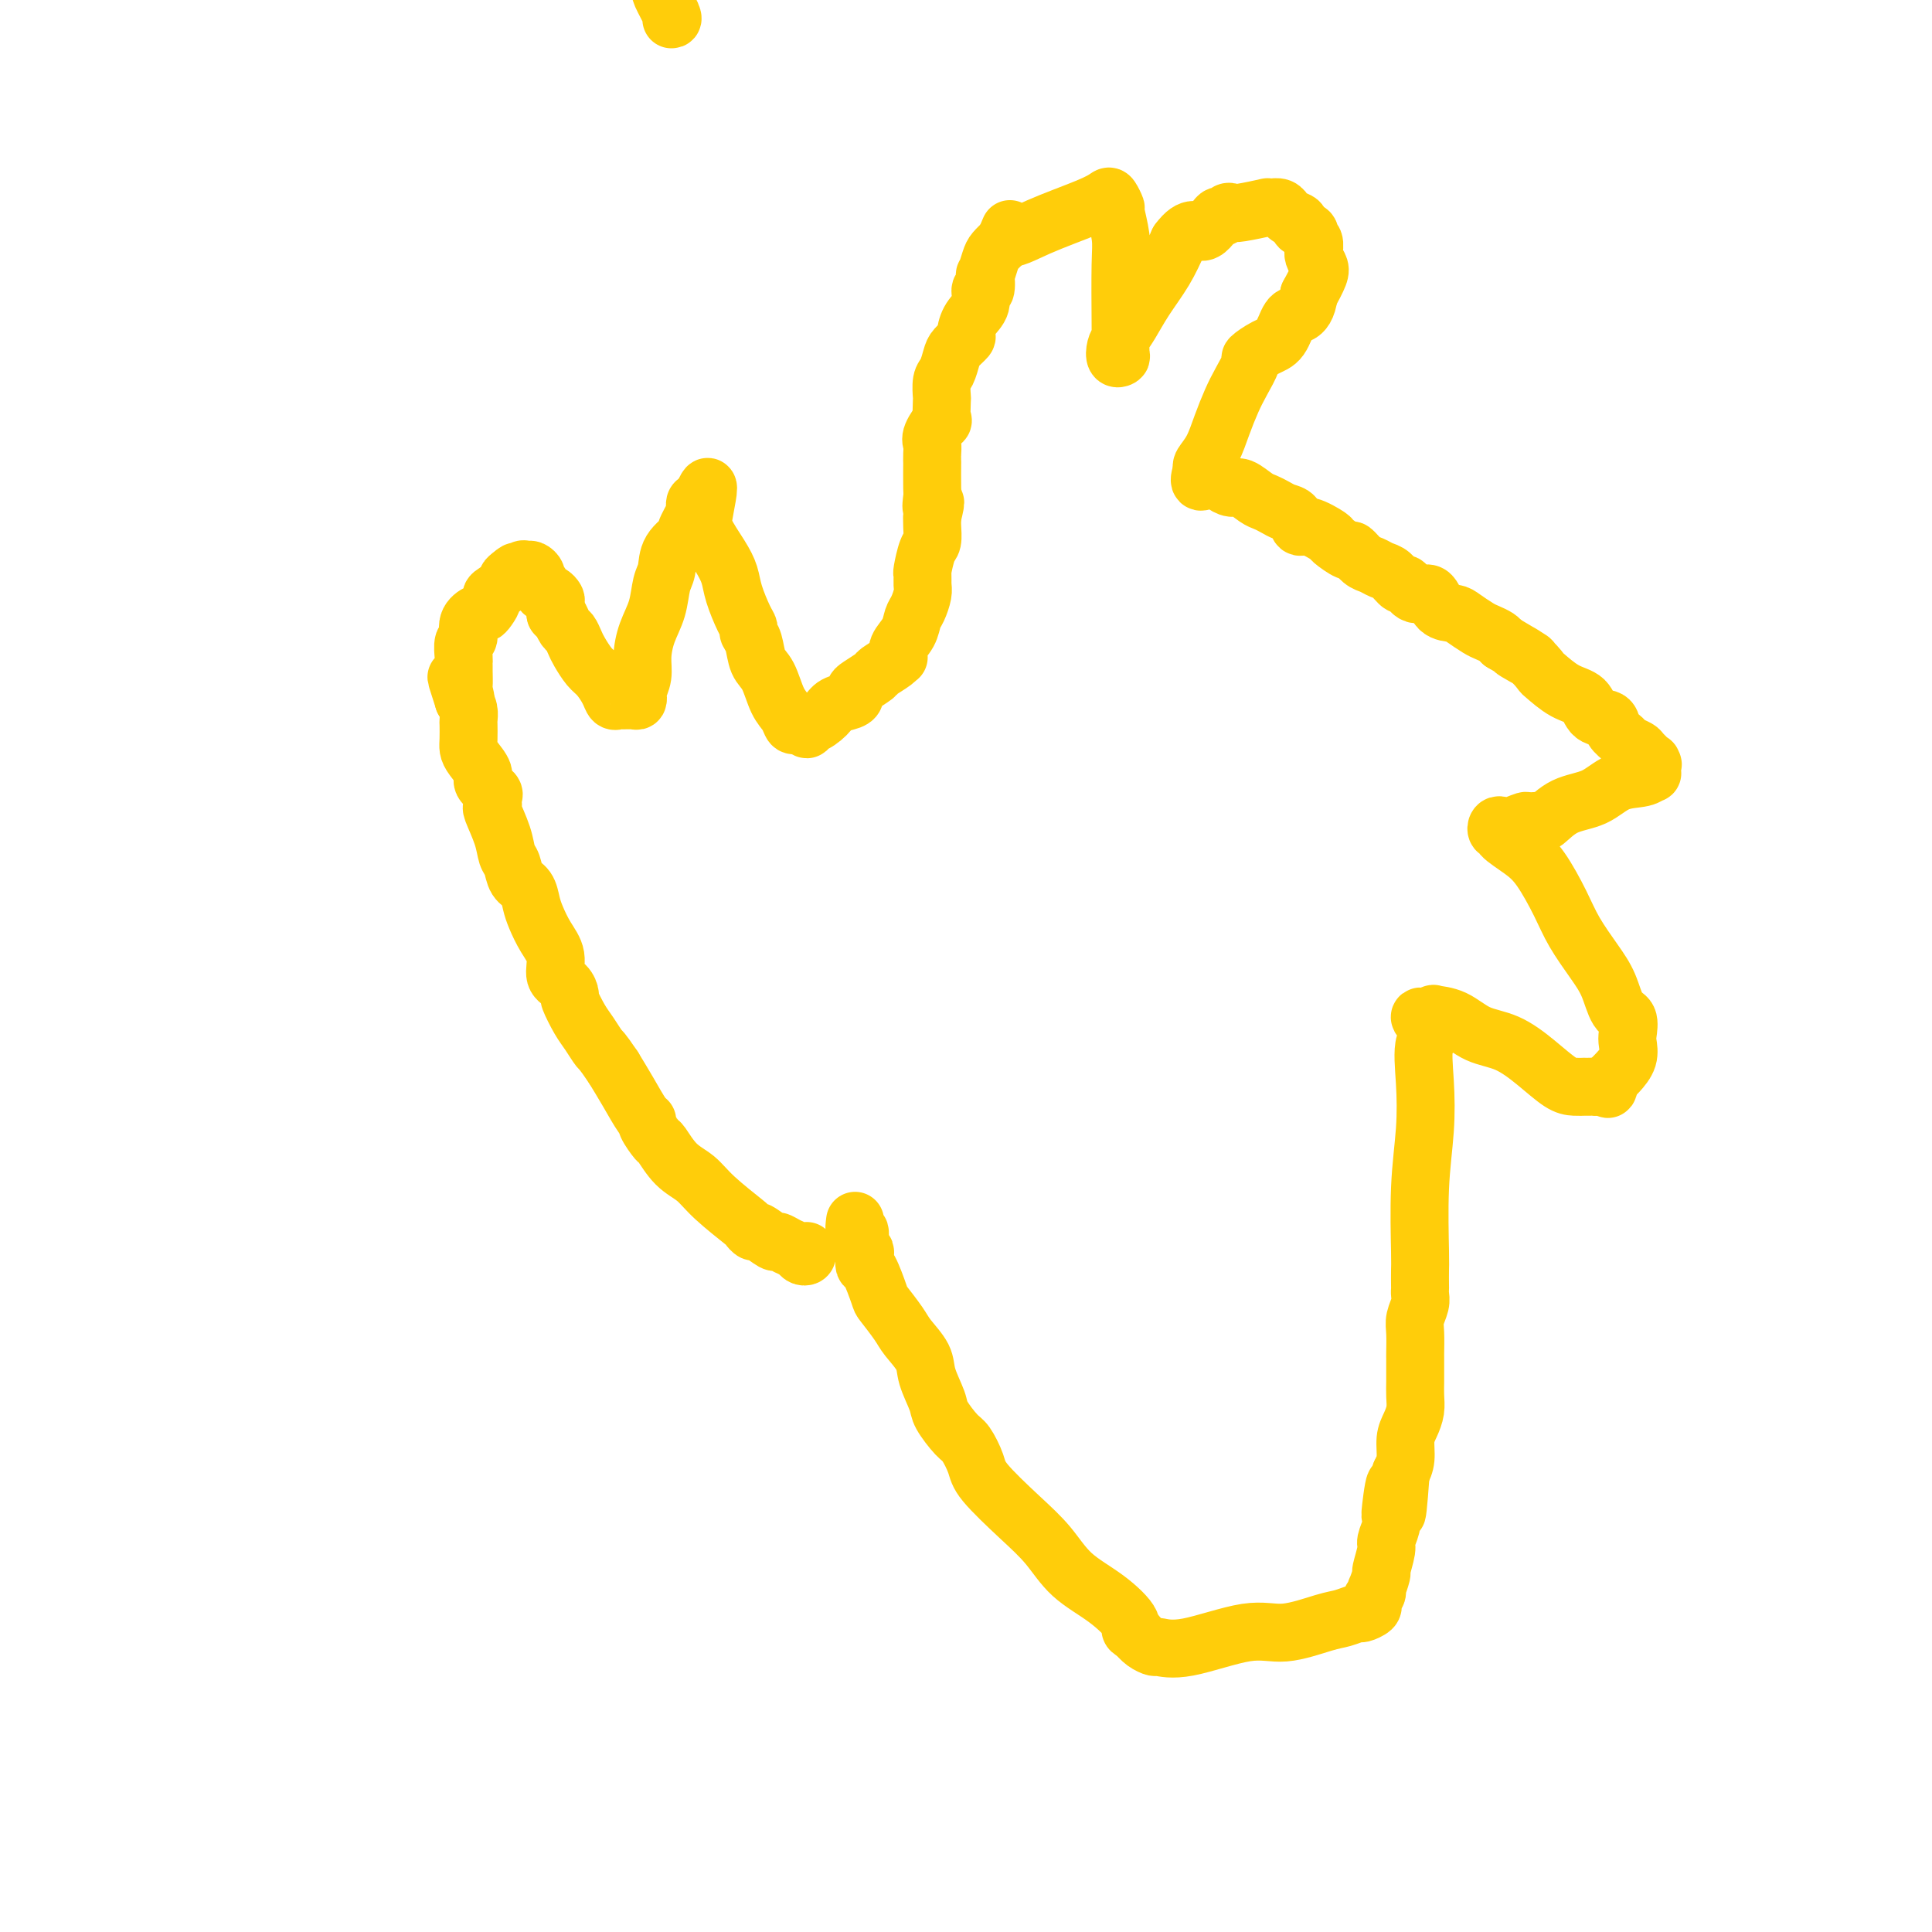 <svg viewBox='0 0 400 400' version='1.1' xmlns='http://www.w3.org/2000/svg' xmlns:xlink='http://www.w3.org/1999/xlink'><g fill='none' stroke='#FFCD0A' stroke-width='12' stroke-linecap='round' stroke-linejoin='round'><path d='M139,4c0.222,0.000 0.444,0.000 0,-1c-0.444,-1.000 -1.556,-3.000 -2,-4c-0.444,-1.000 -0.222,-1.000 0,-1'/><path d='M167,259c0.095,0.398 0.190,0.796 0,1c-0.190,0.204 -0.665,0.214 -1,0c-0.335,-0.214 -0.531,-0.654 -1,-1c-0.469,-0.346 -1.210,-0.599 -2,-1c-0.790,-0.401 -1.627,-0.948 -2,-1c-0.373,-0.052 -0.280,0.393 -1,0c-0.720,-0.393 -2.251,-1.623 -3,-2c-0.749,-0.377 -0.717,0.100 -1,0c-0.283,-0.100 -0.883,-0.776 -1,-1c-0.117,-0.224 0.249,0.006 -1,-1c-1.249,-1.006 -4.112,-3.248 -6,-5c-1.888,-1.752 -2.801,-3.016 -4,-4c-1.199,-0.984 -2.685,-1.689 -4,-3c-1.315,-1.311 -2.459,-3.227 -3,-4c-0.541,-0.773 -0.480,-0.404 -1,-1c-0.520,-0.596 -1.623,-2.157 -2,-3c-0.377,-0.843 -0.029,-0.968 0,-1c0.029,-0.032 -0.261,0.030 -1,-1c-0.739,-1.030 -1.925,-3.151 -3,-5c-1.075,-1.849 -2.037,-3.424 -3,-5'/><path d='M127,221c-2.593,-3.850 -2.575,-3.475 -3,-4c-0.425,-0.525 -1.292,-1.951 -2,-3c-0.708,-1.049 -1.255,-1.721 -2,-3c-0.745,-1.279 -1.686,-3.164 -2,-4c-0.314,-0.836 0.001,-0.624 0,-1c-0.001,-0.376 -0.319,-1.339 -1,-2c-0.681,-0.661 -1.727,-1.019 -2,-2c-0.273,-0.981 0.226,-2.584 0,-4c-0.226,-1.416 -1.178,-2.643 -2,-4c-0.822,-1.357 -1.516,-2.843 -2,-4c-0.484,-1.157 -0.760,-1.985 -1,-3c-0.240,-1.015 -0.444,-2.215 -1,-3c-0.556,-0.785 -1.463,-1.153 -2,-2c-0.537,-0.847 -0.704,-2.174 -1,-3c-0.296,-0.826 -0.720,-1.153 -1,-2c-0.280,-0.847 -0.415,-2.216 -1,-4c-0.585,-1.784 -1.619,-3.983 -2,-5c-0.381,-1.017 -0.110,-0.853 0,-1c0.110,-0.147 0.059,-0.605 0,-1c-0.059,-0.395 -0.128,-0.728 0,-1c0.128,-0.272 0.451,-0.482 0,-1c-0.451,-0.518 -1.676,-1.345 -2,-2c-0.324,-0.655 0.253,-1.139 0,-2c-0.253,-0.861 -1.336,-2.100 -2,-3c-0.664,-0.900 -0.909,-1.463 -1,-2c-0.091,-0.537 -0.027,-1.050 0,-2c0.027,-0.950 0.018,-2.337 0,-3c-0.018,-0.663 -0.043,-0.602 0,-1c0.043,-0.398 0.155,-1.257 0,-2c-0.155,-0.743 -0.578,-1.372 -1,-2'/><path d='M96,145c-2.939,-8.988 -0.788,-2.957 0,-1c0.788,1.957 0.211,-0.159 0,-1c-0.211,-0.841 -0.056,-0.408 0,-1c0.056,-0.592 0.014,-2.208 0,-3c-0.014,-0.792 0.001,-0.760 0,-1c-0.001,-0.240 -0.016,-0.753 0,-1c0.016,-0.247 0.064,-0.228 0,-1c-0.064,-0.772 -0.238,-2.336 0,-3c0.238,-0.664 0.889,-0.429 1,-1c0.111,-0.571 -0.320,-1.950 0,-3c0.320,-1.050 1.389,-1.772 2,-2c0.611,-0.228 0.764,0.037 1,0c0.236,-0.037 0.556,-0.377 1,-1c0.444,-0.623 1.011,-1.529 1,-2c-0.011,-0.471 -0.601,-0.508 0,-1c0.601,-0.492 2.393,-1.440 3,-2c0.607,-0.560 0.031,-0.731 0,-1c-0.031,-0.269 0.485,-0.634 1,-1'/><path d='M106,119c1.571,-1.485 0.999,-0.199 1,0c0.001,0.199 0.573,-0.690 1,-1c0.427,-0.310 0.707,-0.042 1,0c0.293,0.042 0.600,-0.144 1,0c0.400,0.144 0.895,0.617 1,1c0.105,0.383 -0.179,0.676 0,1c0.179,0.324 0.822,0.679 1,1c0.178,0.321 -0.110,0.610 0,1c0.110,0.390 0.618,0.883 1,1c0.382,0.117 0.638,-0.140 1,0c0.362,0.140 0.829,0.677 1,1c0.171,0.323 0.046,0.433 0,1c-0.046,0.567 -0.013,1.591 0,2c0.013,0.409 0.007,0.205 0,0'/><path d='M115,127c1.107,1.506 0.873,0.773 1,1c0.127,0.227 0.614,1.416 1,2c0.386,0.584 0.669,0.564 1,1c0.331,0.436 0.708,1.327 1,2c0.292,0.673 0.498,1.126 1,2c0.502,0.874 1.301,2.167 2,3c0.699,0.833 1.300,1.204 2,2c0.700,0.796 1.501,2.017 2,3c0.499,0.983 0.698,1.728 1,2c0.302,0.272 0.708,0.069 1,0c0.292,-0.069 0.469,-0.006 1,0c0.531,0.006 1.414,-0.045 2,0c0.586,0.045 0.874,0.187 1,0c0.126,-0.187 0.088,-0.702 0,-1c-0.088,-0.298 -0.227,-0.378 0,-1c0.227,-0.622 0.820,-1.787 1,-3c0.180,-1.213 -0.053,-2.473 0,-4c0.053,-1.527 0.393,-3.321 1,-5c0.607,-1.679 1.481,-3.242 2,-5c0.519,-1.758 0.683,-3.711 1,-5c0.317,-1.289 0.786,-1.915 1,-3c0.214,-1.085 0.173,-2.629 1,-4c0.827,-1.371 2.522,-2.567 3,-3c0.478,-0.433 -0.261,-0.102 0,-1c0.261,-0.898 1.524,-3.024 2,-4c0.476,-0.976 0.167,-0.801 0,-1c-0.167,-0.199 -0.190,-0.771 0,-1c0.190,-0.229 0.595,-0.114 1,0'/><path d='M145,104c2.433,-6.353 1.516,-1.734 1,1c-0.516,2.734 -0.629,3.583 0,5c0.629,1.417 2.001,3.402 3,5c0.999,1.598 1.626,2.809 2,4c0.374,1.191 0.496,2.362 1,4c0.504,1.638 1.391,3.745 2,5c0.609,1.255 0.940,1.660 1,2c0.060,0.340 -0.150,0.615 0,1c0.150,0.385 0.660,0.879 1,2c0.340,1.121 0.511,2.868 1,4c0.489,1.132 1.297,1.648 2,3c0.703,1.352 1.302,3.539 2,5c0.698,1.461 1.496,2.196 2,3c0.504,0.804 0.712,1.678 1,2c0.288,0.322 0.654,0.092 1,0c0.346,-0.092 0.673,-0.046 1,0'/><path d='M166,150c1.601,1.986 1.105,0.452 1,0c-0.105,-0.452 0.182,0.177 1,0c0.818,-0.177 2.166,-1.161 3,-2c0.834,-0.839 1.152,-1.533 2,-2c0.848,-0.467 2.224,-0.706 3,-1c0.776,-0.294 0.951,-0.641 1,-1c0.049,-0.359 -0.029,-0.730 0,-1c0.029,-0.270 0.165,-0.441 1,-1c0.835,-0.559 2.368,-1.507 3,-2c0.632,-0.493 0.364,-0.530 1,-1c0.636,-0.470 2.177,-1.374 3,-2c0.823,-0.626 0.927,-0.973 1,-1c0.073,-0.027 0.113,0.265 0,0c-0.113,-0.265 -0.380,-1.086 0,-2c0.380,-0.914 1.408,-1.921 2,-3c0.592,-1.079 0.747,-2.230 1,-3c0.253,-0.770 0.603,-1.159 1,-2c0.397,-0.841 0.841,-2.134 1,-3c0.159,-0.866 0.032,-1.305 0,-2c-0.032,-0.695 0.030,-1.646 0,-2c-0.030,-0.354 -0.152,-0.111 0,-1c0.152,-0.889 0.577,-2.908 1,-4c0.423,-1.092 0.845,-1.255 1,-2c0.155,-0.745 0.044,-2.070 0,-3c-0.044,-0.930 -0.022,-1.465 0,-2'/><path d='M193,107c1.238,-4.983 0.332,-2.440 0,-2c-0.332,0.440 -0.089,-1.222 0,-2c0.089,-0.778 0.024,-0.670 0,-2c-0.024,-1.330 -0.009,-4.098 0,-5c0.009,-0.902 0.010,0.061 0,0c-0.010,-0.061 -0.031,-1.147 0,-2c0.031,-0.853 0.113,-1.473 0,-2c-0.113,-0.527 -0.422,-0.962 0,-2c0.422,-1.038 1.577,-2.681 2,-3c0.423,-0.319 0.116,0.684 0,0c-0.116,-0.684 -0.042,-3.055 0,-4c0.042,-0.945 0.051,-0.465 0,-1c-0.051,-0.535 -0.164,-2.084 0,-3c0.164,-0.916 0.604,-1.199 1,-2c0.396,-0.801 0.749,-2.119 1,-3c0.251,-0.881 0.401,-1.326 1,-2c0.599,-0.674 1.648,-1.576 2,-2c0.352,-0.424 0.007,-0.369 0,-1c-0.007,-0.631 0.324,-1.946 1,-3c0.676,-1.054 1.697,-1.845 2,-3c0.303,-1.155 -0.112,-2.673 0,-3c0.112,-0.327 0.750,0.537 1,0c0.250,-0.537 0.111,-2.475 0,-3c-0.111,-0.525 -0.195,0.365 0,0c0.195,-0.365 0.668,-1.983 1,-3c0.332,-1.017 0.523,-1.433 1,-2c0.477,-0.567 1.238,-1.283 2,-2'/><path d='M208,50c2.019,-4.648 0.568,-1.769 1,-1c0.432,0.769 2.747,-0.571 6,-2c3.253,-1.429 7.445,-2.947 10,-4c2.555,-1.053 3.473,-1.640 4,-2c0.527,-0.360 0.663,-0.494 1,0c0.337,0.494 0.875,1.617 1,2c0.125,0.383 -0.163,0.027 0,1c0.163,0.973 0.775,3.276 1,5c0.225,1.724 0.061,2.868 0,6c-0.061,3.132 -0.020,8.252 0,11c0.020,2.748 0.019,3.122 0,4c-0.019,0.878 -0.055,2.258 0,3c0.055,0.742 0.202,0.846 0,1c-0.202,0.154 -0.754,0.357 -1,0c-0.246,-0.357 -0.187,-1.272 0,-2c0.187,-0.728 0.500,-1.267 1,-2c0.500,-0.733 1.185,-1.660 2,-3c0.815,-1.340 1.758,-3.091 3,-5c1.242,-1.909 2.783,-3.974 4,-6c1.217,-2.026 2.108,-4.013 3,-6'/><path d='M244,50c2.820,-3.825 3.869,-1.887 5,-2c1.131,-0.113 2.344,-2.278 3,-3c0.656,-0.722 0.755,-0.001 1,0c0.245,0.001 0.636,-0.718 1,-1c0.364,-0.282 0.702,-0.128 1,0c0.298,0.128 0.556,0.229 2,0c1.444,-0.229 4.076,-0.790 5,-1c0.924,-0.210 0.142,-0.071 0,0c-0.142,0.071 0.356,0.075 1,0c0.644,-0.075 1.435,-0.227 2,0c0.565,0.227 0.906,0.834 1,1c0.094,0.166 -0.058,-0.110 0,0c0.058,0.110 0.326,0.607 1,1c0.674,0.393 1.754,0.681 2,1c0.246,0.319 -0.340,0.667 0,1c0.340,0.333 1.608,0.649 2,1c0.392,0.351 -0.092,0.737 0,1c0.092,0.263 0.760,0.402 1,1c0.240,0.598 0.052,1.653 0,2c-0.052,0.347 0.033,-0.015 0,0c-0.033,0.015 -0.184,0.406 0,1c0.184,0.594 0.703,1.391 1,2c0.297,0.609 0.370,1.031 0,2c-0.370,0.969 -1.185,2.484 -2,4'/><path d='M271,61c-0.355,2.760 -1.241,3.661 -2,4c-0.759,0.339 -1.389,0.116 -2,1c-0.611,0.884 -1.203,2.876 -2,4c-0.797,1.124 -1.799,1.380 -3,2c-1.201,0.620 -2.601,1.602 -3,2c-0.399,0.398 0.203,0.210 0,1c-0.203,0.790 -1.211,2.558 -2,4c-0.789,1.442 -1.361,2.558 -2,4c-0.639,1.442 -1.347,3.211 -2,5c-0.653,1.789 -1.253,3.597 -2,5c-0.747,1.403 -1.642,2.401 -2,3c-0.358,0.599 -0.179,0.800 0,1'/><path d='M249,97c-1.433,4.022 -0.015,2.579 1,2c1.015,-0.579 1.627,-0.292 2,0c0.373,0.292 0.509,0.589 1,1c0.491,0.411 1.339,0.936 2,1c0.661,0.064 1.135,-0.333 2,0c0.865,0.333 2.119,1.397 3,2c0.881,0.603 1.388,0.744 2,1c0.612,0.256 1.331,0.627 2,1c0.669,0.373 1.290,0.748 2,1c0.710,0.252 1.508,0.381 2,1c0.492,0.619 0.679,1.729 1,2c0.321,0.271 0.778,-0.297 2,0c1.222,0.297 3.209,1.459 4,2c0.791,0.541 0.386,0.459 1,1c0.614,0.541 2.248,1.703 3,2c0.752,0.297 0.624,-0.273 1,0c0.376,0.273 1.256,1.388 2,2c0.744,0.612 1.350,0.722 2,1c0.650,0.278 1.342,0.724 2,1c0.658,0.276 1.283,0.383 2,1c0.717,0.617 1.528,1.745 2,2c0.472,0.255 0.606,-0.363 1,0c0.394,0.363 1.049,1.707 2,2c0.951,0.293 2.198,-0.465 3,0c0.802,0.465 1.159,2.152 2,3c0.841,0.848 2.165,0.857 3,1c0.835,0.143 1.179,0.419 2,1c0.821,0.581 2.117,1.465 3,2c0.883,0.535 1.353,0.721 2,1c0.647,0.279 1.471,0.651 2,1c0.529,0.349 0.765,0.674 1,1'/><path d='M311,133c10.197,6.009 4.691,3.032 3,2c-1.691,-1.032 0.433,-0.118 2,1c1.567,1.118 2.579,2.440 3,3c0.421,0.560 0.253,0.359 1,1c0.747,0.641 2.408,2.125 4,3c1.592,0.875 3.113,1.141 4,2c0.887,0.859 1.140,2.310 2,3c0.860,0.690 2.329,0.619 3,1c0.671,0.381 0.546,1.214 1,2c0.454,0.786 1.488,1.524 2,2c0.512,0.476 0.501,0.688 1,1c0.499,0.312 1.507,0.722 2,1c0.493,0.278 0.472,0.422 1,1c0.528,0.578 1.607,1.590 2,2c0.393,0.410 0.102,0.218 0,0c-0.102,-0.218 -0.014,-0.464 0,0c0.014,0.464 -0.045,1.637 0,2c0.045,0.363 0.193,-0.084 0,0c-0.193,0.084 -0.728,0.699 -2,1c-1.272,0.301 -3.282,0.287 -5,1c-1.718,0.713 -3.143,2.152 -5,3c-1.857,0.848 -4.147,1.103 -6,2c-1.853,0.897 -3.268,2.434 -4,3c-0.732,0.566 -0.781,0.162 -1,0c-0.219,-0.162 -0.610,-0.081 -1,0'/><path d='M318,170c-4.012,1.797 -2.043,0.289 -2,0c0.043,-0.289 -1.840,0.640 -3,1c-1.160,0.360 -1.596,0.150 -2,0c-0.404,-0.150 -0.776,-0.242 -1,0c-0.224,0.242 -0.301,0.816 0,1c0.301,0.184 0.980,-0.024 1,0c0.020,0.024 -0.617,0.279 0,1c0.617,0.721 2.489,1.907 4,3c1.511,1.093 2.660,2.093 4,4c1.340,1.907 2.872,4.721 4,7c1.128,2.279 1.851,4.023 3,6c1.149,1.977 2.725,4.186 4,6c1.275,1.814 2.250,3.234 3,5c0.750,1.766 1.274,3.879 2,5c0.726,1.121 1.653,1.248 2,2c0.347,0.752 0.115,2.127 0,3c-0.115,0.873 -0.113,1.244 0,2c0.113,0.756 0.338,1.896 0,3c-0.338,1.104 -1.239,2.173 -2,3c-0.761,0.827 -1.380,1.414 -2,2'/><path d='M333,224c-0.511,2.238 0.213,1.332 0,1c-0.213,-0.332 -1.362,-0.089 -2,0c-0.638,0.089 -0.765,0.024 -1,0c-0.235,-0.024 -0.578,-0.007 -1,0c-0.422,0.007 -0.922,0.005 -1,0c-0.078,-0.005 0.267,-0.011 0,0c-0.267,0.011 -1.144,0.041 -2,0c-0.856,-0.041 -1.690,-0.151 -3,-1c-1.310,-0.849 -3.094,-2.438 -5,-4c-1.906,-1.562 -3.932,-3.099 -6,-4c-2.068,-0.901 -4.179,-1.167 -6,-2c-1.821,-0.833 -3.354,-2.234 -5,-3c-1.646,-0.766 -3.405,-0.899 -4,-1c-0.595,-0.101 -0.027,-0.172 0,0c0.027,0.172 -0.486,0.586 -1,1'/><path d='M296,211c-4.117,-1.643 -0.911,0.748 0,2c0.911,1.252 -0.474,1.365 -1,3c-0.526,1.635 -0.194,4.793 0,8c0.194,3.207 0.248,6.463 0,10c-0.248,3.537 -0.798,7.353 -1,12c-0.202,4.647 -0.054,10.123 0,13c0.054,2.877 0.016,3.154 0,4c-0.016,0.846 -0.008,2.260 0,3c0.008,0.740 0.016,0.805 0,1c-0.016,0.195 -0.057,0.522 0,1c0.057,0.478 0.211,1.109 0,2c-0.211,0.891 -0.789,2.041 -1,3c-0.211,0.959 -0.057,1.726 0,3c0.057,1.274 0.015,3.054 0,4c-0.015,0.946 -0.004,1.057 0,1c0.004,-0.057 0.002,-0.283 0,0c-0.002,0.283 -0.003,1.076 0,2c0.003,0.924 0.011,1.979 0,3c-0.011,1.021 -0.041,2.009 0,3c0.041,0.991 0.152,1.984 0,3c-0.152,1.016 -0.566,2.056 -1,3c-0.434,0.944 -0.886,1.793 -1,3c-0.114,1.207 0.110,2.774 0,4c-0.110,1.226 -0.555,2.113 -1,3'/><path d='M290,305c-1.095,15.006 -0.833,5.520 -1,3c-0.167,-2.520 -0.762,1.927 -1,4c-0.238,2.073 -0.121,1.772 0,2c0.121,0.228 0.244,0.986 0,2c-0.244,1.014 -0.854,2.283 -1,3c-0.146,0.717 0.171,0.881 0,2c-0.171,1.119 -0.829,3.193 -1,4c-0.171,0.807 0.147,0.349 0,1c-0.147,0.651 -0.758,2.412 -1,3c-0.242,0.588 -0.116,0.003 0,0c0.116,-0.003 0.220,0.578 0,1c-0.220,0.422 -0.764,0.687 -1,1c-0.236,0.313 -0.163,0.676 0,1c0.163,0.324 0.417,0.610 0,1c-0.417,0.390 -1.506,0.883 -2,1c-0.494,0.117 -0.393,-0.144 -1,0c-0.607,0.144 -1.921,0.691 -3,1c-1.079,0.309 -1.922,0.380 -4,1c-2.078,0.620 -5.393,1.788 -8,2c-2.607,0.212 -4.508,-0.534 -8,0c-3.492,0.534 -8.574,2.348 -12,3c-3.426,0.652 -5.197,0.144 -6,0c-0.803,-0.144 -0.639,0.077 -1,0c-0.361,-0.077 -1.246,-0.450 -2,-1c-0.754,-0.550 -1.377,-1.275 -2,-2'/><path d='M235,338c-1.722,-0.674 -0.526,-0.859 -1,-2c-0.474,-1.141 -2.617,-3.240 -5,-5c-2.383,-1.760 -5.005,-3.183 -7,-5c-1.995,-1.817 -3.364,-4.028 -5,-6c-1.636,-1.972 -3.539,-3.706 -6,-6c-2.461,-2.294 -5.479,-5.150 -7,-7c-1.521,-1.850 -1.544,-2.695 -2,-4c-0.456,-1.305 -1.345,-3.069 -2,-4c-0.655,-0.931 -1.077,-1.028 -2,-2c-0.923,-0.972 -2.349,-2.820 -3,-4c-0.651,-1.180 -0.529,-1.693 -1,-3c-0.471,-1.307 -1.534,-3.408 -2,-5c-0.466,-1.592 -0.333,-2.674 -1,-4c-0.667,-1.326 -2.133,-2.895 -3,-4c-0.867,-1.105 -1.136,-1.744 -2,-3c-0.864,-1.256 -2.323,-3.128 -3,-4c-0.677,-0.872 -0.573,-0.745 -1,-2c-0.427,-1.255 -1.386,-3.892 -2,-5c-0.614,-1.108 -0.881,-0.687 -1,-1c-0.119,-0.313 -0.088,-1.360 0,-2c0.088,-0.640 0.234,-0.872 0,-1c-0.234,-0.128 -0.847,-0.150 -1,-1c-0.153,-0.850 0.155,-2.527 0,-3c-0.155,-0.473 -0.772,0.257 -1,0c-0.228,-0.257 -0.065,-1.502 0,-2c0.065,-0.498 0.033,-0.249 0,0'/></g>
</svg>